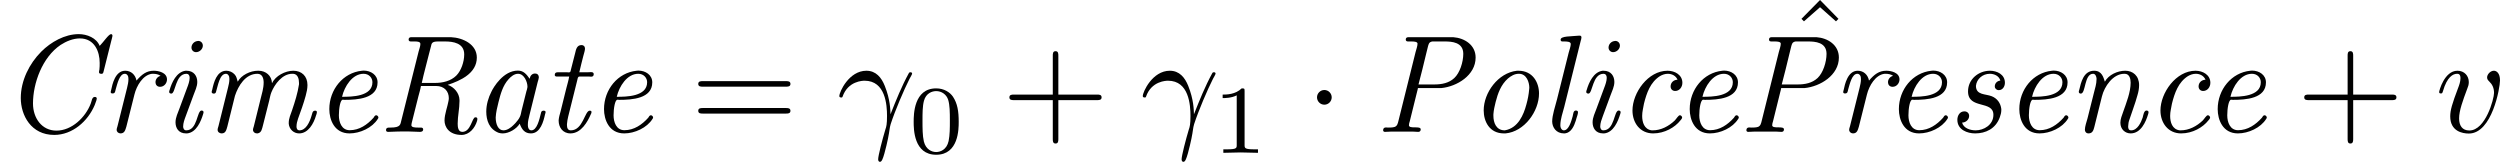 <?xml version='1.0' encoding='UTF-8'?>
<!-- This file was generated by dvisvgm 3.0.3 -->
<svg version='1.1' xmlns='http://www.w3.org/2000/svg' xmlns:xlink='http://www.w3.org/1999/xlink' width='251.486pt' height='16.279pt' viewBox='173.769 522.489 251.486 16.279'>
<defs>
<path id='g18-1' d='M1.913-2.491C1.913-2.78 1.674-3.019 1.385-3.019S.857-2.78 .857-2.491S1.096-1.963 1.385-1.963S1.913-2.202 1.913-2.491Z'/>
<path id='g23-48' d='M3.599-2.225C3.599-2.992 3.508-3.543 3.187-4.031C2.971-4.352 2.538-4.631 1.981-4.631C.363-4.631 .363-2.727 .363-2.225S.363 .139 1.981 .139S3.599-1.723 3.599-2.225ZM1.981-.056C1.66-.056 1.234-.244 1.095-.816C.997-1.227 .997-1.799 .997-2.315C.997-2.824 .997-3.354 1.102-3.738C1.248-4.289 1.695-4.435 1.981-4.435C2.357-4.435 2.72-4.205 2.845-3.801C2.957-3.424 2.964-2.922 2.964-2.315C2.964-1.799 2.964-1.283 2.873-.844C2.734-.209 2.26-.056 1.981-.056Z'/>
<path id='g23-49' d='M2.336-4.435C2.336-4.624 2.322-4.631 2.127-4.631C1.681-4.191 1.046-4.184 .76-4.184V-3.933C.928-3.933 1.388-3.933 1.771-4.129V-.572C1.771-.342 1.771-.251 1.074-.251H.809V0C.934-.007 1.792-.028 2.05-.028C2.267-.028 3.145-.007 3.299 0V-.251H3.034C2.336-.251 2.336-.342 2.336-.572V-4.435Z'/>
<path id='g20-13' d='M.408-2.531C.797-3.676 1.883-3.686 1.993-3.686C3.497-3.686 3.606-1.943 3.606-1.156C3.606-.548 3.557-.379 3.487-.179C3.268 .548 2.969 1.704 2.969 1.963C2.969 2.072 3.019 2.142 3.098 2.142C3.228 2.142 3.308 1.923 3.417 1.544C3.646 .707 3.746 .139 3.786-.169C3.806-.299 3.826-.428 3.866-.558C4.184-1.544 4.822-3.029 5.22-3.816C5.29-3.935 5.41-4.154 5.41-4.194C5.41-4.294 5.31-4.294 5.29-4.294C5.26-4.294 5.2-4.294 5.171-4.224C4.653-3.278 4.254-2.281 3.856-1.275C3.846-1.584 3.836-2.341 3.447-3.308C3.208-3.915 2.809-4.403 2.122-4.403C.877-4.403 .179-2.889 .179-2.58C.179-2.481 .269-2.481 .369-2.481L.408-2.531Z'/>
<path id='g20-118' d='M4.663-3.706C4.663-4.244 4.403-4.403 4.224-4.403C3.975-4.403 3.736-4.144 3.736-3.925C3.736-3.796 3.786-3.736 3.895-3.626C4.105-3.427 4.234-3.168 4.234-2.809C4.234-2.391 3.626-.11 2.461-.11C1.953-.11 1.724-.458 1.724-.976C1.724-1.534 1.993-2.262 2.301-3.088C2.371-3.258 2.421-3.397 2.421-3.587C2.421-4.035 2.102-4.403 1.604-4.403C.667-4.403 .289-2.959 .289-2.869C.289-2.77 .389-2.77 .408-2.77C.508-2.77 .518-2.79 .568-2.949C.857-3.955 1.285-4.184 1.574-4.184C1.654-4.184 1.823-4.184 1.823-3.866C1.823-3.616 1.724-3.347 1.654-3.168C1.215-2.012 1.086-1.554 1.086-1.126C1.086-.05 1.963 .11 2.421 .11C4.095 .11 4.663-3.188 4.663-3.706Z'/>
<path id='g22-43' d='M4.075-2.291H6.854C6.994-2.291 7.183-2.291 7.183-2.491S6.994-2.69 6.854-2.69H4.075V-5.479C4.075-5.619 4.075-5.808 3.875-5.808S3.676-5.619 3.676-5.479V-2.69H.887C.747-2.69 .558-2.69 .558-2.491S.747-2.291 .887-2.291H3.676V.498C3.676 .638 3.676 .827 3.875 .827S4.075 .638 4.075 .498V-2.291Z'/>
<path id='g22-61' d='M6.844-3.258C6.994-3.258 7.183-3.258 7.183-3.457S6.994-3.656 6.854-3.656H.887C.747-3.656 .558-3.656 .558-3.457S.747-3.258 .897-3.258H6.844ZM6.854-1.325C6.994-1.325 7.183-1.325 7.183-1.524S6.994-1.724 6.844-1.724H.897C.747-1.724 .558-1.724 .558-1.524S.747-1.325 .887-1.325H6.854Z'/>
<path id='g22-94' d='M2.491-6.914L1.156-5.559L1.335-5.38L2.491-6.396L3.636-5.38L3.816-5.559L2.491-6.914Z'/>
<path id='g7-67' d='M7.163-6.187C6.934-6.765 6.247-7.034 5.659-7.034C4.653-7.034 3.656-6.466 2.969-5.778C2.102-4.912 1.494-3.686 1.494-2.441C1.494-1.205 2.232 .209 3.895 .209C5.21 .209 6.316-.777 6.804-1.933L6.924-2.262C6.934-2.311 6.954-2.371 6.954-2.421C6.944-2.491 6.884-2.521 6.814-2.521C6.595-2.521 6.595-2.202 6.516-2.032C6.147-1.066 5.171-.1 4.055-.1C3.009-.1 2.371-.996 2.371-2.052C2.371-3.507 3.039-5.37 4.354-6.257C4.752-6.516 5.25-6.725 5.738-6.725C6.795-6.725 7.163-5.778 7.163-4.971C7.163-4.812 7.163-4.643 7.143-4.483C7.133-4.433 7.113-4.364 7.113-4.304C7.113-4.204 7.193-4.184 7.273-4.184H7.333C7.422-4.204 7.432-4.304 7.452-4.384L7.99-6.526C8.02-6.645 8.06-6.775 8.08-6.894V-6.924C8.08-6.964 8.06-7.034 7.98-7.034C7.811-7.034 7.422-6.446 7.163-6.187Z'/>
<path id='g7-80' d='M3.128-3.158H4.812C5.928-3.268 7.273-4.075 7.273-5.35C7.273-6.257 6.476-6.755 5.659-6.814H2.451C2.341-6.814 2.252-6.775 2.252-6.645C2.252-6.535 2.331-6.506 2.421-6.506H2.67C2.869-6.506 3.098-6.486 3.098-6.346C3.098-6.177 3.009-5.938 2.959-5.748L1.724-.787C1.684-.628 1.644-.438 1.465-.369C1.315-.319 1.136-.319 .976-.319C.927-.319 .877-.329 .827-.329C.697-.329 .628-.249 .628-.139V-.11C.638-.04 .697-.01 .757-.01C.907-.01 1.056-.03 1.205-.03H2.76C2.889-.02 3.019-.01 3.148-.01C3.248-.01 3.328-.06 3.328-.189C3.328-.478 2.481-.189 2.481-.488C2.481-.578 2.511-.677 2.54-.767L3.068-2.899C3.088-2.989 3.118-3.068 3.128-3.158ZM3.168-3.417C3.367-4.134 3.527-4.852 3.706-5.569L3.846-6.137C3.895-6.296 3.905-6.466 4.164-6.506H5.061C5.559-6.506 6.386-6.456 6.386-5.619C6.386-5.021 6.137-4.244 5.738-3.875C5.35-3.517 4.842-3.417 4.304-3.417H3.168Z'/>
<path id='g7-82' d='M3.138-3.308H4.224C4.832-3.308 5.141-2.909 5.141-2.431C5.141-2.262 5.081-2.102 5.051-1.933L4.951-1.554C4.892-1.315 4.832-1.066 4.832-.827C4.832-.369 5.151 .209 6.057 .209C6.615 .209 7.024-.289 7.173-.807C7.183-.847 7.193-.887 7.193-.927C7.193-.986 7.173-1.036 7.103-1.056H7.044C6.804-1.056 6.735-.01 6.107-.01C5.798-.01 5.778-.389 5.778-.608C5.778-1.146 5.908-1.674 5.908-2.212V-2.301C5.898-2.79 5.519-3.238 5.061-3.387C6.007-3.696 7.153-4.234 7.153-5.35C7.153-6.296 6.167-6.775 5.29-6.814H2.451C2.341-6.814 2.252-6.775 2.252-6.645C2.252-6.535 2.331-6.506 2.421-6.506H2.7C2.899-6.506 3.098-6.486 3.098-6.326C3.098-6.157 3.009-5.948 2.969-5.778L1.733-.847C1.654-.538 1.684-.319 .946-.319H.837C.717-.319 .628-.269 .628-.149S.707-.01 .797-.01C1.275-.04 1.743-.04 2.222-.04C2.501-.04 2.79-.01 3.068-.01C3.168-.01 3.298-.04 3.298-.189C3.298-.299 3.208-.319 3.118-.319H2.939C2.72-.319 2.451-.329 2.451-.488C2.451-.548 2.471-.628 2.481-.677L2.959-2.58C3.019-2.819 3.098-3.059 3.138-3.308ZM3.198-3.527C3.347-4.224 3.547-4.912 3.716-5.609L3.856-6.147C3.905-6.366 3.915-6.506 4.364-6.506H4.882C5.44-6.506 6.247-6.396 6.247-5.579C6.247-5.041 6.027-4.403 5.679-4.055C5.28-3.656 4.692-3.527 4.154-3.527H3.198Z'/>
<path id='g7-97' d='M3.477-.598C3.636-.169 3.846 .1 4.284 .1C4.971 .1 5.191-.777 5.3-1.275C5.31-1.315 5.34-1.385 5.34-1.435C5.34-1.514 5.26-1.534 5.191-1.534C5.041-1.534 5.021-1.435 5.001-1.345C4.892-.907 4.722-.12 4.314-.12C4.134-.12 4.065-.319 4.065-.468V-.558C4.065-.777 4.125-.986 4.174-1.196L4.772-3.597C4.802-3.696 4.842-3.806 4.852-3.915C4.852-4.105 4.742-4.204 4.583-4.204C4.354-4.204 4.224-4.025 4.194-3.826C3.975-4.134 3.766-4.413 3.347-4.413C2.301-4.413 1.594-3.218 1.445-2.899C1.225-2.471 1.076-1.963 1.076-1.465C1.076-.847 1.285-.199 1.973 .06C2.072 .09 2.172 .1 2.262 .1C2.71 .1 3.258-.229 3.477-.598ZM4.035-3.228C4.025-3.118 3.985-3.009 3.955-2.909L3.606-1.514C3.577-1.385 3.557-1.225 3.497-1.106C3.427-.936 3.288-.777 3.168-.638L3.019-.488C2.849-.319 2.58-.12 2.311-.12C1.933-.12 1.753-.558 1.753-1.046C1.773-1.415 1.863-1.783 1.953-2.142C2.102-2.73 2.262-3.337 2.68-3.796C2.849-3.985 3.078-4.174 3.337-4.184H3.367C3.806-4.184 4.035-3.577 4.035-3.268V-3.228Z'/>
<path id='g7-99' d='M4.334-3.756C4.065-3.756 3.836-3.557 3.836-3.278C3.836-3.078 3.975-2.949 4.164-2.949C4.463-2.949 4.682-3.218 4.682-3.537C4.682-4.105 4.144-4.403 3.616-4.403C2.212-4.403 1.096-2.819 1.096-1.544C1.096-.658 1.644 .1 2.58 .1C3.407 .1 4.144-.329 4.543-.837C4.593-.887 4.663-.976 4.663-1.046V-1.066C4.643-1.136 4.573-1.205 4.503-1.205C4.394-1.205 4.244-.936 4.134-.827C3.706-.418 3.148-.12 2.55-.12H2.481C1.933-.189 1.793-.717 1.793-1.156C1.793-1.465 1.873-1.743 1.923-2.042C2.112-2.8 2.381-3.577 3.068-4.015C3.238-4.115 3.437-4.184 3.636-4.184C3.925-4.184 4.214-4.045 4.334-3.756Z'/>
<path id='g7-101' d='M3.477-4.403C2.122-4.264 1.136-3.049 1.136-1.644C1.136-.887 1.494 .1 2.59 .1C3.337 .1 4.224-.299 4.623-.946C4.653-.976 4.663-1.016 4.663-1.046C4.663-1.106 4.593-1.205 4.503-1.205S4.354-1.096 4.314-1.026C3.866-.528 3.298-.13 2.6-.13C2.022-.13 1.823-.707 1.823-1.196C1.823-1.694 1.923-2.321 2.102-2.321C2.142-2.321 2.202-2.311 2.232-2.311C3.158-2.311 4.603-2.401 4.603-3.567C4.603-4.105 4.115-4.413 3.606-4.413C3.567-4.413 3.517-4.403 3.477-4.403ZM2.052-2.531C2.222-3.278 2.79-4.184 3.597-4.184C3.995-4.184 4.234-3.885 4.234-3.577C4.234-2.54 2.73-2.531 2.052-2.531Z'/>
<path id='g7-105' d='M2.002-4.403C1.345-4.314 1.016-3.547 .867-3.039C.847-2.989 .827-2.929 .827-2.879C.827-2.8 .907-2.76 .986-2.76C1.295-2.76 1.265-4.184 2.072-4.184C2.212-4.184 2.301-4.085 2.301-3.895C2.301-3.666 2.202-3.387 2.112-3.158C1.933-2.67 1.753-2.192 1.574-1.704C1.455-1.375 1.285-1.046 1.285-.697C1.285-.299 1.494 .1 2.042 .1H2.112C2.79 .04 3.118-.787 3.268-1.285C3.278-1.325 3.298-1.375 3.298-1.415V-1.435C3.298-1.504 3.228-1.544 3.158-1.544C2.809-1.544 2.879-.12 2.052-.12C1.903-.12 1.833-.259 1.833-.389C1.833-.648 1.933-.907 2.022-1.146C2.202-1.644 2.391-2.132 2.57-2.63C2.68-2.939 2.849-3.258 2.849-3.597C2.849-4.005 2.62-4.403 2.072-4.403H2.002ZM2.849-6.535C2.62-6.506 2.431-6.306 2.431-6.067C2.431-5.888 2.57-5.738 2.76-5.738C3.009-5.738 3.248-5.958 3.248-6.207C3.248-6.396 3.108-6.545 2.919-6.545C2.899-6.545 2.879-6.535 2.849-6.535Z'/>
<path id='g7-108' d='M2.859-6.924C2.281-6.864 1.534-6.904 1.534-6.635C1.534-6.555 1.564-6.506 1.664-6.506H1.793C1.983-6.506 2.262-6.496 2.262-6.326C2.262-6.147 2.162-5.898 2.112-5.699L1.275-2.351C1.146-1.833 .927-1.225 .927-.747C.936-.329 1.215 .1 1.773 .1H1.843C2.291 .05 2.501-.428 2.62-.807L2.68-1.016C2.72-1.136 2.78-1.305 2.78-1.415V-1.445C2.77-1.514 2.7-1.544 2.63-1.544C2.441-1.544 2.441-1.295 2.401-1.136C2.301-.777 2.122-.12 1.763-.12C1.634-.12 1.514-.259 1.514-.488C1.514-.917 1.684-1.385 1.793-1.803L2.979-6.555C2.999-6.615 3.029-6.715 3.029-6.795C3.029-6.854 3.009-6.914 2.929-6.924H2.859Z'/>
<path id='g7-109' d='M5.171-3.517H5.161C5.141-4.045 4.722-4.403 4.194-4.403H4.154C3.606-4.403 2.959-4.095 2.7-3.616C2.64-3.806 2.62-3.985 2.481-4.134C2.331-4.304 2.102-4.403 1.883-4.403C1.186-4.403 .976-3.547 .867-3.039C.857-2.999 .827-2.929 .827-2.879C.827-2.8 .897-2.76 .986-2.76S1.116-2.809 1.136-2.869C1.275-3.308 1.395-4.184 1.853-4.184C1.893-4.184 1.923-4.174 1.963-4.154L2.022-4.095C2.092-4.015 2.102-3.905 2.102-3.806C2.102-3.597 2.052-3.387 2.002-3.188L1.315-.418C1.295-.339 1.255-.249 1.255-.159C1.255 0 1.395 .1 1.544 .1C1.833 .1 1.883-.149 1.953-.389L2.501-2.6C2.74-3.328 3.258-4.184 4.115-4.184C4.483-4.184 4.563-3.826 4.563-3.557C4.563-3.138 4.433-2.75 4.334-2.341L3.856-.408C3.836-.329 3.796-.239 3.796-.149C3.806 .01 3.935 .1 4.085 .1H4.125C4.423 .05 4.443-.239 4.513-.478L4.961-2.252C5.011-2.451 5.041-2.67 5.121-2.859C5.35-3.427 5.898-4.184 6.615-4.184H6.695C7.024-4.154 7.103-3.806 7.103-3.527V-3.427C7.004-2.78 6.814-2.182 6.605-1.564C6.506-1.275 6.366-.976 6.366-.667V-.588C6.406-.199 6.715 .1 7.113 .1C7.761 .1 8.159-.598 8.329-1.196C8.349-1.245 8.389-1.345 8.389-1.425S8.339-1.534 8.259-1.534C8.05-1.534 8.06-1.305 7.99-1.126C7.87-.727 7.611-.12 7.133-.12H7.113C6.984-.13 6.934-.239 6.924-.359V-.399C6.924-.588 6.974-.777 7.034-.956C7.233-1.504 7.432-2.042 7.582-2.6C7.651-2.849 7.711-3.118 7.711-3.377C7.711-4.025 7.283-4.403 6.695-4.403C6.117-4.403 5.41-4.035 5.171-3.517Z'/>
<path id='g7-110' d='M2.7-3.616C2.6-3.915 2.491-4.403 1.933-4.403C1.156-4.403 .986-3.547 .857-3.019C.847-2.979 .827-2.939 .827-2.889C.827-2.809 .887-2.76 .976-2.76C1.335-2.76 1.215-4.184 1.853-4.184C2.022-4.184 2.082-4.005 2.102-3.866V-3.786C2.102-3.457 1.993-3.128 1.913-2.809L1.455-.986C1.385-.727 1.265-.399 1.265-.159C1.265-.03 1.355 .1 1.524 .1C1.823 .1 1.883-.139 1.943-.359L2.491-2.56C2.67-3.278 3.278-4.174 4.085-4.184H4.125C4.473-4.184 4.553-3.816 4.553-3.547C4.553-2.859 4.244-2.102 4.015-1.445C3.925-1.186 3.816-.936 3.816-.667C3.816-.189 4.164 .1 4.553 .1C5.29 .1 5.649-.737 5.808-1.275C5.818-1.315 5.838-1.365 5.838-1.415V-1.435C5.838-1.504 5.768-1.544 5.689-1.544C5.509-1.544 5.46-1.205 5.42-1.046C5.3-.687 5.041-.12 4.593-.12C4.403-.12 4.374-.259 4.374-.399C4.374-.508 4.403-.598 4.403-.677L4.433-.797C4.633-1.425 4.872-2.012 5.041-2.64C5.111-2.869 5.161-3.118 5.161-3.367C5.161-4.045 4.712-4.403 4.164-4.403S2.969-4.115 2.7-3.616Z'/>
<path id='g7-111' d='M3.487-4.403C2.122-4.254 1.096-2.819 1.096-1.554C1.096-.767 1.504 .1 2.55 .1H2.66C4.015-.02 5.071-1.484 5.071-2.77C5.071-3.567 4.613-4.403 3.597-4.403H3.487ZM4.364-3.078C4.334-2.7 4.264-2.341 4.164-1.983C3.965-1.235 3.567-.279 2.61-.12C1.993-.12 1.793-.667 1.793-1.166V-1.275C1.813-1.574 1.883-1.863 1.953-2.152C2.112-2.78 2.341-3.407 2.839-3.846C3.049-4.025 3.318-4.184 3.606-4.184H3.636C4.174-4.184 4.374-3.577 4.374-3.178C4.374-3.138 4.364-3.108 4.364-3.078Z'/>
<path id='g7-114' d='M4.413-4.035C4.194-3.985 4.045-3.796 4.045-3.577C4.045-3.407 4.154-3.248 4.374-3.248C4.672-3.248 4.872-3.517 4.872-3.776C4.872-4.284 4.244-4.403 3.925-4.403C3.397-4.403 3.068-4.144 2.68-3.696C2.6-4.115 2.291-4.403 1.873-4.403C1.146-4.403 .946-3.427 .857-3.009C.847-2.969 .827-2.919 .827-2.869C.827-2.79 .897-2.77 .956-2.77C1.156-2.77 1.146-2.919 1.186-3.068C1.305-3.467 1.455-4.184 1.843-4.184C1.883-4.184 1.933-4.174 1.973-4.144L2.032-4.085C2.092-4.005 2.102-3.895 2.102-3.796C2.102-3.587 2.052-3.377 2.002-3.168L1.315-.418C1.295-.339 1.255-.249 1.255-.159C1.255-.01 1.375 .09 1.524 .1C1.823 .1 1.873-.13 1.953-.389L2.531-2.69C2.69-3.337 3.148-4.105 3.796-4.184H3.875C4.055-4.184 4.274-4.144 4.413-4.035Z'/>
<path id='g7-115' d='M1.096-.677C1.355-.677 1.604-.887 1.604-1.156C1.604-1.355 1.455-1.484 1.265-1.484C.927-1.484 .757-1.176 .757-.877C.757-.159 1.474 .1 2.032 .1C2.79 .1 3.507-.229 3.806-1.056C3.866-1.215 3.915-1.395 3.915-1.574V-1.654C3.866-2.072 3.626-2.411 3.228-2.57C2.78-2.75 2.092-2.64 2.092-3.318C2.142-3.806 2.57-4.184 3.088-4.184C3.417-4.184 3.756-4.025 3.846-3.696C3.626-3.676 3.447-3.507 3.447-3.278C3.447-3.128 3.567-3.009 3.736-3.009C4.015-3.009 4.174-3.278 4.174-3.537C4.174-4.144 3.597-4.403 3.098-4.403C2.291-4.403 1.524-3.806 1.524-2.919C1.524-1.604 3.347-2.301 3.347-1.235C3.347-.508 2.65-.12 2.072-.12C1.704-.12 1.205-.259 1.096-.677Z'/>
<path id='g7-116' d='M1.943-3.985C1.893-3.696 1.803-3.407 1.733-3.128L1.325-1.484C1.265-1.275 1.205-1.066 1.186-.857V-.807C1.186-.359 1.465 .1 2.032 .1C2.809 .1 3.268-.747 3.497-1.275C3.527-1.315 3.547-1.385 3.547-1.435V-1.455C3.537-1.514 3.477-1.534 3.417-1.534C3.059-1.534 2.939-.12 2.062-.12C1.833-.12 1.783-.309 1.783-.498V-.568C1.793-.757 1.833-.936 1.873-1.116L2.521-3.716C2.55-3.816 2.55-3.985 2.68-3.985H3.387C3.427-3.985 3.477-3.975 3.527-3.975C3.636-3.975 3.706-4.035 3.706-4.154C3.706-4.264 3.636-4.304 3.507-4.304C3.437-4.304 3.367-4.294 3.298-4.294H2.67C2.75-4.672 2.859-5.051 2.949-5.43L3.039-5.758C3.049-5.828 3.078-5.898 3.078-5.968C3.078-6.167 2.969-6.247 2.829-6.247C2.491-6.247 2.431-5.928 2.371-5.669L2.062-4.463C2.042-4.384 2.052-4.284 1.913-4.284C1.863-4.284 1.803-4.294 1.773-4.294H1.136C1.006-4.294 .907-4.254 .907-4.115V-4.075C.927-3.995 1.006-3.985 1.076-3.985H1.943Z'/>
</defs>
<g id='page1' transform='matrix(1.4 0 0 1.4 0 0)'>
<use x='124.12' y='382.692' xlink:href='#g7-67'/>
<use x='131.248' y='382.692' xlink:href='#g7-114'/>
<use x='135.447' y='382.692' xlink:href='#g7-105'/>
<use x='138.502' y='382.692' xlink:href='#g7-109'/>
<use x='146.647' y='382.692' xlink:href='#g7-101'/>
<use x='151.229' y='382.692' xlink:href='#g7-82'/>
<use x='157.985' y='382.692' xlink:href='#g7-97'/>
<use x='163.076' y='382.692' xlink:href='#g7-116'/>
<use x='166.385' y='382.692' xlink:href='#g7-101'/>
<use x='173.734' y='382.692' xlink:href='#g22-61'/>
<use x='184.25' y='382.692' xlink:href='#g20-13'/>
<use x='189.408' y='384.187' xlink:href='#g23-48'/>
<use x='196.091' y='382.692' xlink:href='#g22-43'/>
<use x='206.054' y='382.692' xlink:href='#g20-13'/>
<use x='211.212' y='384.187' xlink:href='#g23-49'/>
<use x='217.895' y='382.692' xlink:href='#g18-1'/>
<use x='252.405' y='380.12' xlink:href='#g22-94'/>
<use x='222.876' y='382.692' xlink:href='#g7-80'/>
<use x='229.633' y='382.692' xlink:href='#g7-111'/>
<use x='234.723' y='382.692' xlink:href='#g7-108'/>
<use x='237.269' y='382.692' xlink:href='#g7-105'/>
<use x='240.323' y='382.692' xlink:href='#g7-99'/>
<use x='244.396' y='382.692' xlink:href='#g7-101'/>
<use x='248.977' y='382.692' xlink:href='#g7-80'/>
<use x='255.734' y='382.692' xlink:href='#g7-114'/>
<use x='259.425' y='382.692' xlink:href='#g7-101'/>
<use x='264.006' y='382.692' xlink:href='#g7-115'/>
<use x='268.079' y='382.692' xlink:href='#g7-101'/>
<use x='272.661' y='382.692' xlink:href='#g7-110'/>
<use x='278.26' y='382.692' xlink:href='#g7-99'/>
<use x='282.333' y='382.692' xlink:href='#g7-101'/>
<use x='289.129' y='382.692' xlink:href='#g22-43'/>
<use x='299.091' y='382.692' xlink:href='#g20-118'/>
</g>
</svg>